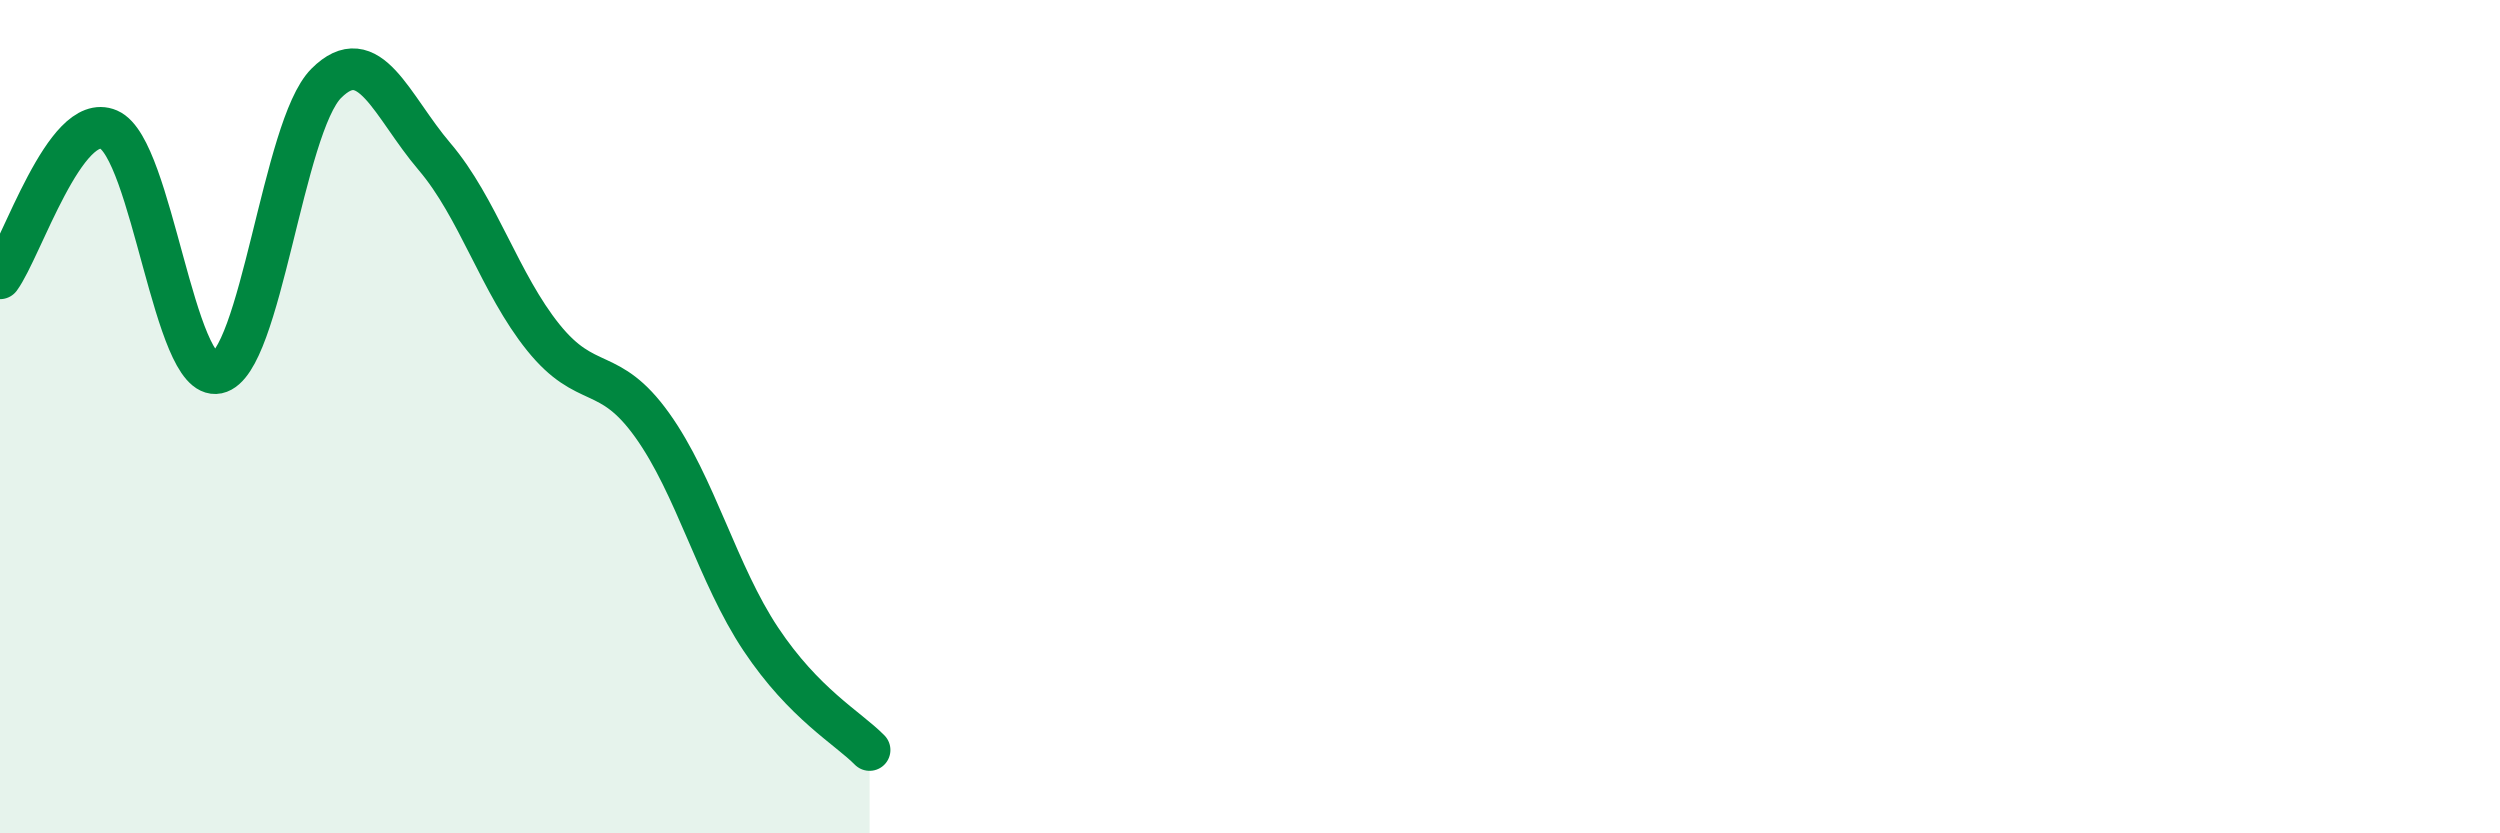 
    <svg width="60" height="20" viewBox="0 0 60 20" xmlns="http://www.w3.org/2000/svg">
      <path
        d="M 0,6.68 C 0.52,5.97 1.57,2.66 2.61,3.11 C 3.65,3.56 4.18,9.17 5.22,8.95 C 6.26,8.73 6.79,3.04 7.83,2 C 8.87,0.96 9.39,2.54 10.43,3.76 C 11.47,4.98 12,6.81 13.04,8.1 C 14.08,9.39 14.61,8.75 15.65,10.2 C 16.69,11.65 17.22,13.78 18.26,15.34 C 19.3,16.9 20.35,17.47 20.87,18L20.87 20L0 20Z"
        fill="#008740"
        opacity="0.1"
        stroke-linecap="round"
        stroke-linejoin="round"
      />
      <path
        d="M 0,6.68 C 0.52,5.97 1.57,2.66 2.61,3.11 C 3.65,3.56 4.18,9.17 5.22,8.95 C 6.26,8.73 6.79,3.04 7.83,2 C 8.87,0.96 9.39,2.54 10.43,3.76 C 11.47,4.98 12,6.81 13.04,8.1 C 14.08,9.39 14.61,8.75 15.65,10.2 C 16.69,11.65 17.22,13.78 18.26,15.34 C 19.3,16.9 20.35,17.47 20.87,18"
        stroke="#008740"
        stroke-width="1"
        fill="none"
        stroke-linecap="round"
        stroke-linejoin="round"
      />
    </svg>
  